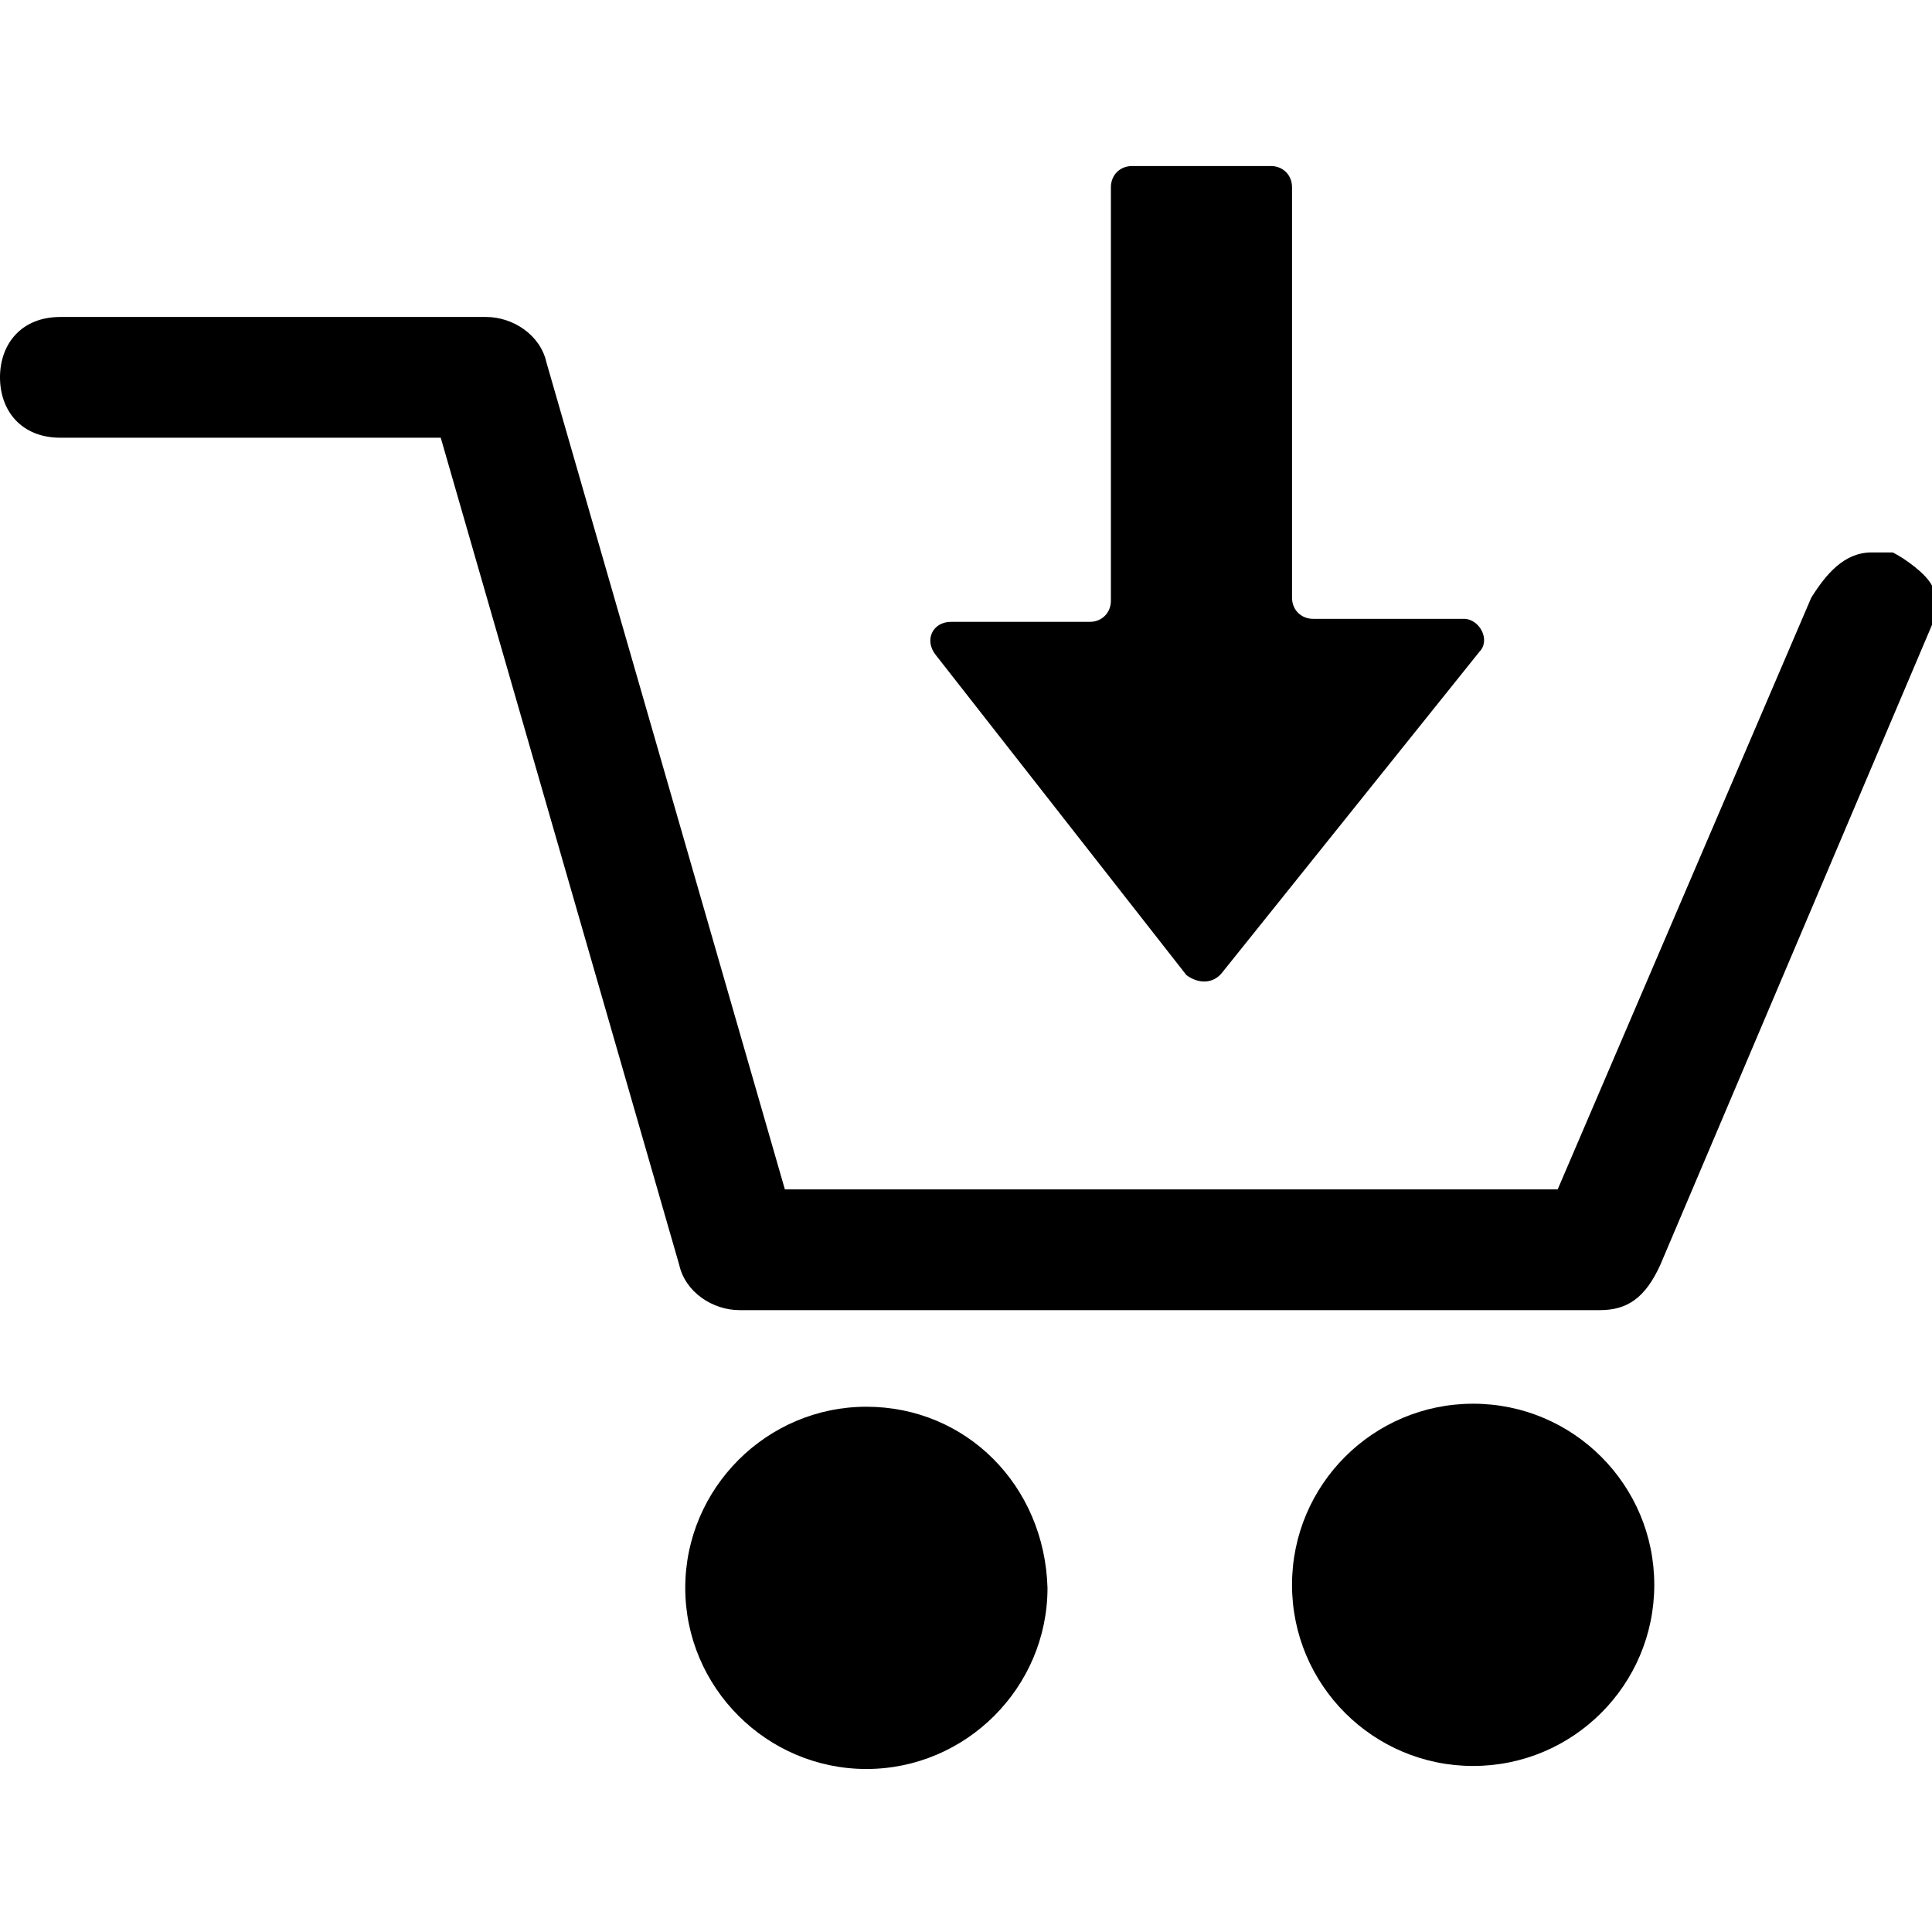 <svg
	xmlns="http://www.w3.org/2000/svg"
	viewBox="0 0 64 64"
	style="enable-background: new 0 0 64 64"
	xml:space="preserve"
>
	<path style="fill: #000000" d="M62.7 18.3H62c-.9 0-1.5.7-2 1.5l-8.4 19.6H26L18.1 12c-.2-.9-1.1-1.5-2-1.5H2c-1.3 0-2 .9-2 2s.7 2 2 2h12.6l7.9 27.4c.2.9 1.1 1.5 2 1.5H53c.9 0 1.5-.4 2-1.5l9-21.2v-1.3c-.2-.4-.9-.9-1.3-1.1zM28.7 46.6c-3.3 0-6 2.7-6 6s2.7 6 6 6 6-2.7 6-6c-.1-3.4-2.7-6-6-6z"/>
	<circle
		cx="48.8"
		cy="52.5"
		r="6"
		style="fill: #000000"
	/>
	<path style="fill: #000000" d="M40.5 32.2 49 21.6c.4-.4 0-1.1-.5-1.1h-5c-.4 0-.7-.3-.7-.7V6.2c0-.4-.3-.7-.7-.7h-4.6c-.4 0-.7.3-.7.7v13.7c0 .4-.3.7-.7.7h-4.6c-.6 0-.9.6-.5 1.1l8.3 10.6c.4.3.9.3 1.2-.1z"/>
</svg>